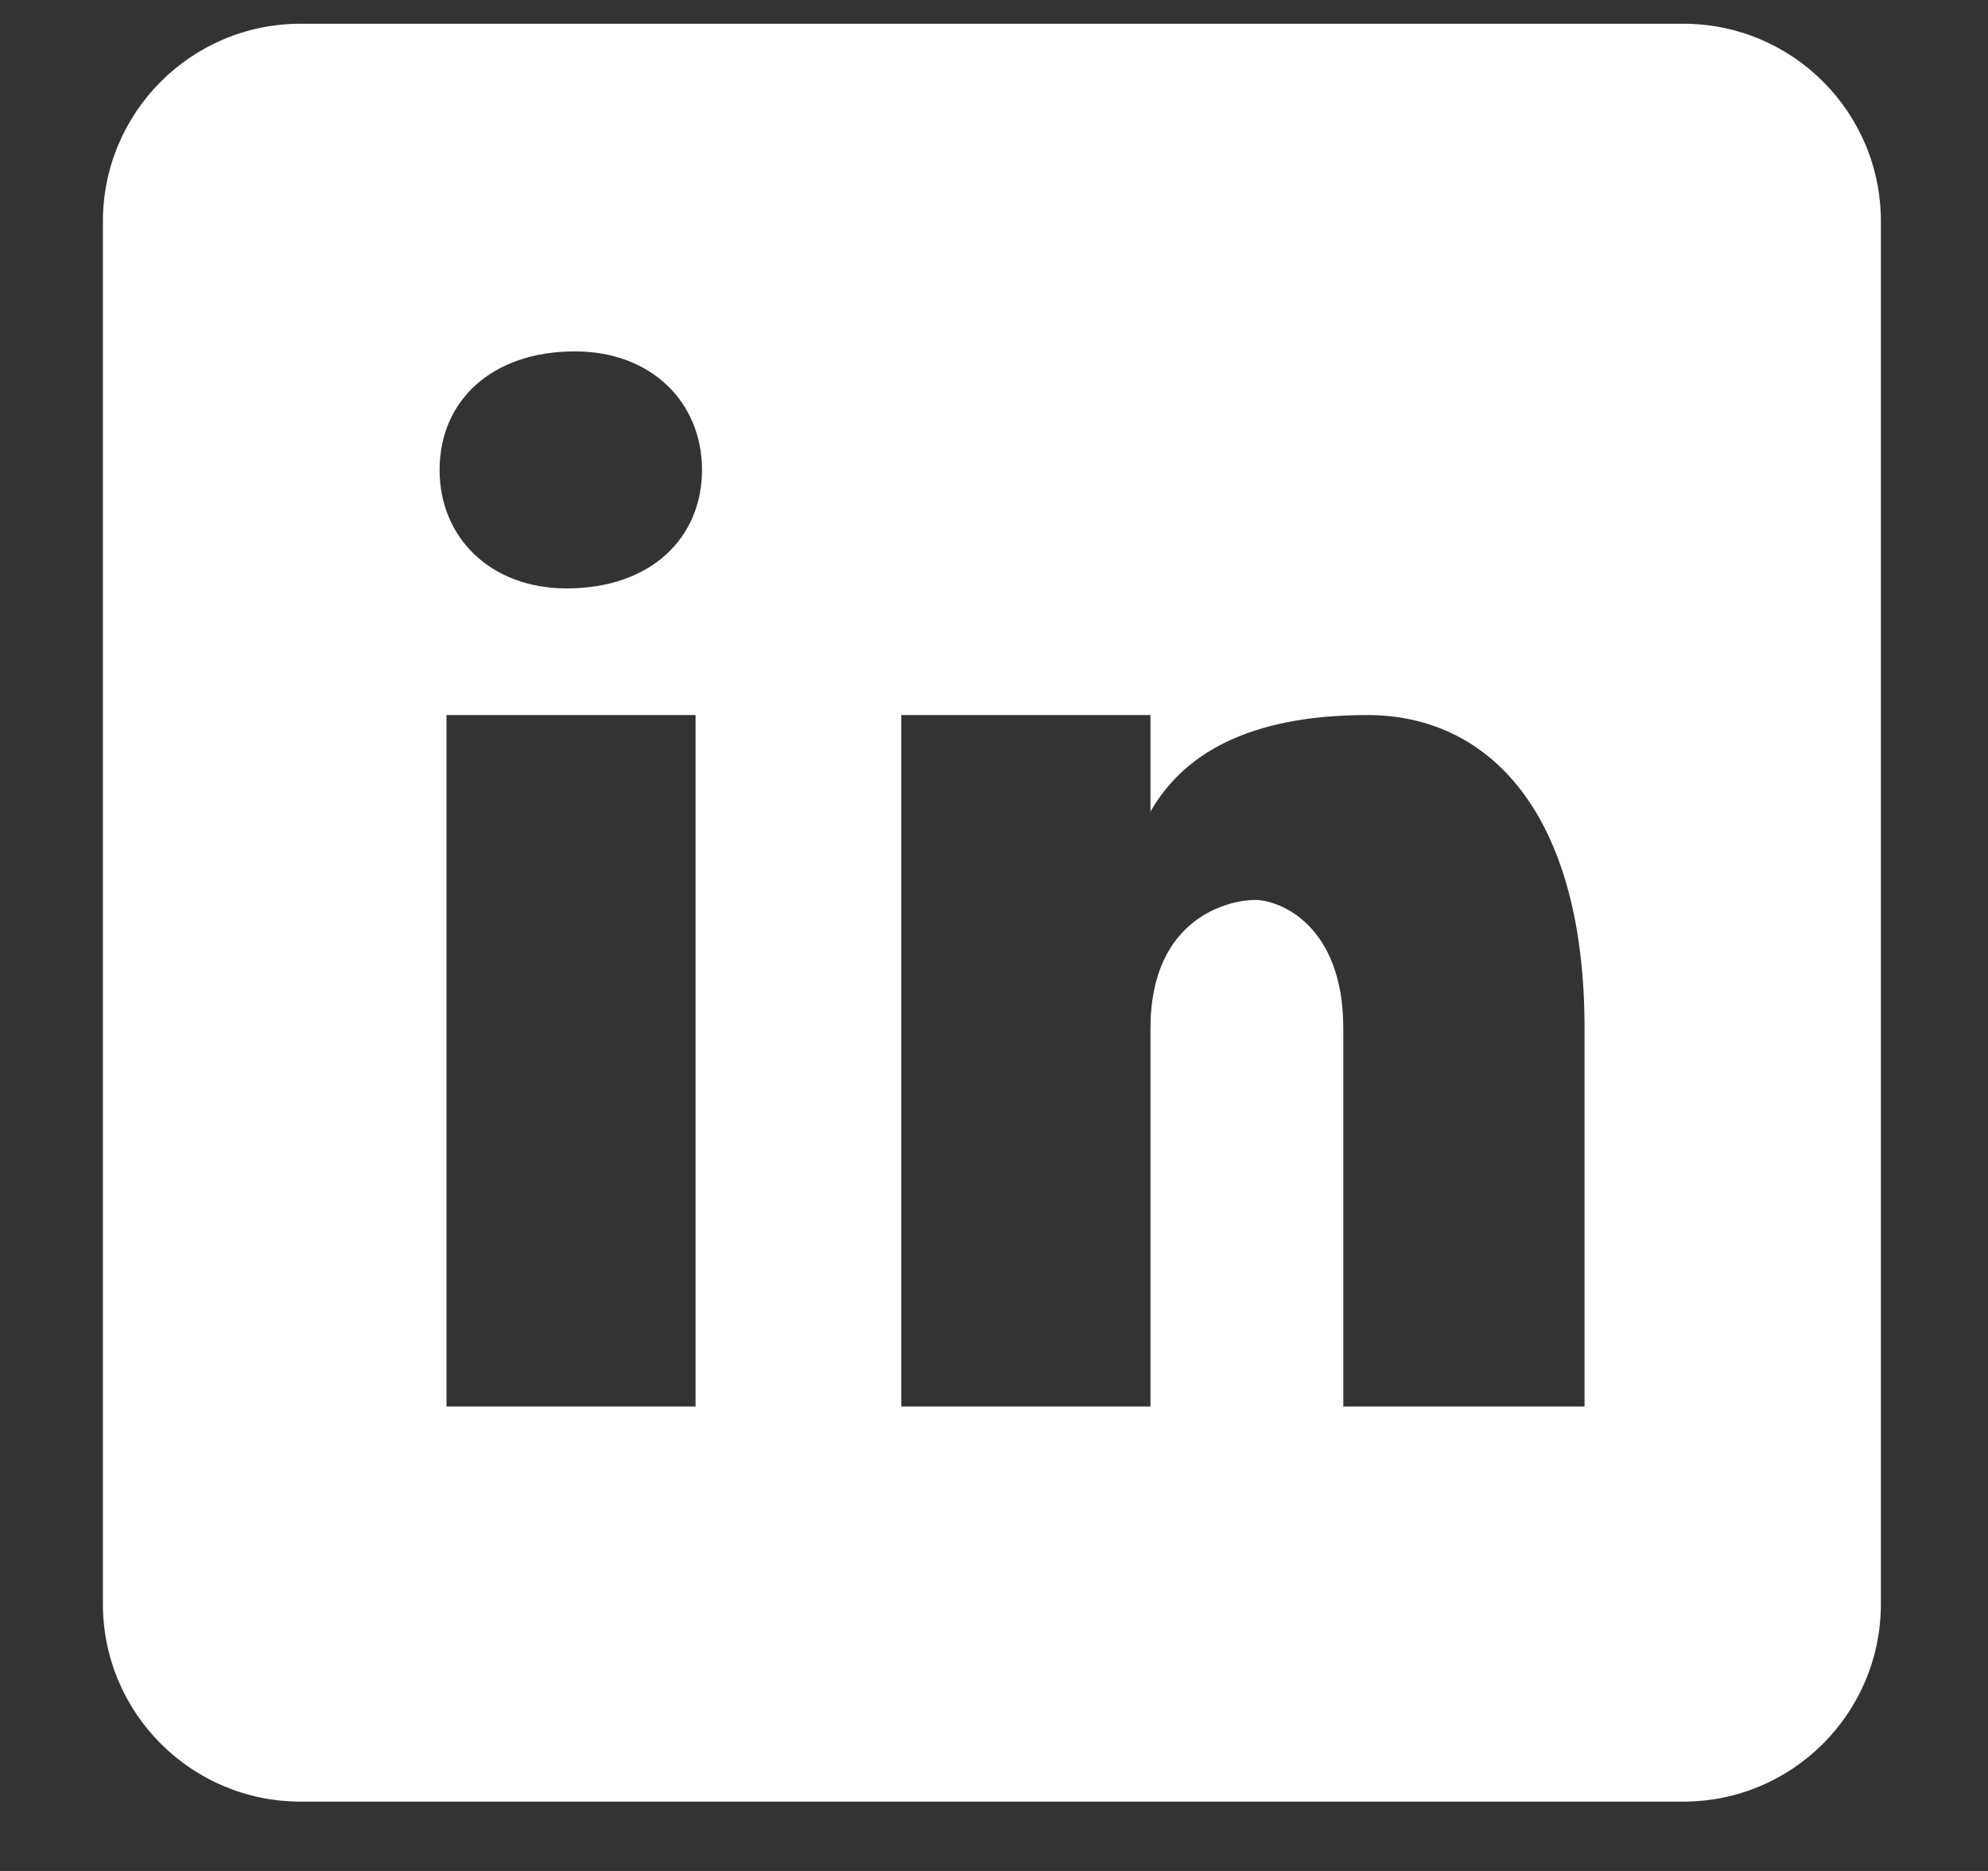 <svg xmlns="http://www.w3.org/2000/svg" fill="#fff" viewBox="0 0 17 16"><rect x="0" y="0" width="17" height="16" fill="#333333" stroke="none"/><path d="M14.395.203H2.57C1.637.203.88.96.88 1.893v11.824c0 .933.757 1.69 1.69 1.69h11.825c.933 0 1.689-.757 1.689-1.69V1.892c0-.933-.756-1.689-1.69-1.689ZM5.949 12.028H3.818V6.115h2.13v5.913ZM4.845 5.032c-.65 0-1.086-.434-1.086-1.014 0-.58.434-1.013 1.158-1.013.651 0 1.086.434 1.086 1.013 0 .58-.434 1.014-1.158 1.014Zm8.705 6.996h-2.063V8.796c0-.893-.55-1.1-.755-1.1-.206 0-.894.138-.894 1.1v3.232H7.707V6.115h2.131v.826c.275-.482.824-.826 1.856-.826 1.03 0 1.856.826 1.856 2.681v3.232Z"/></svg>